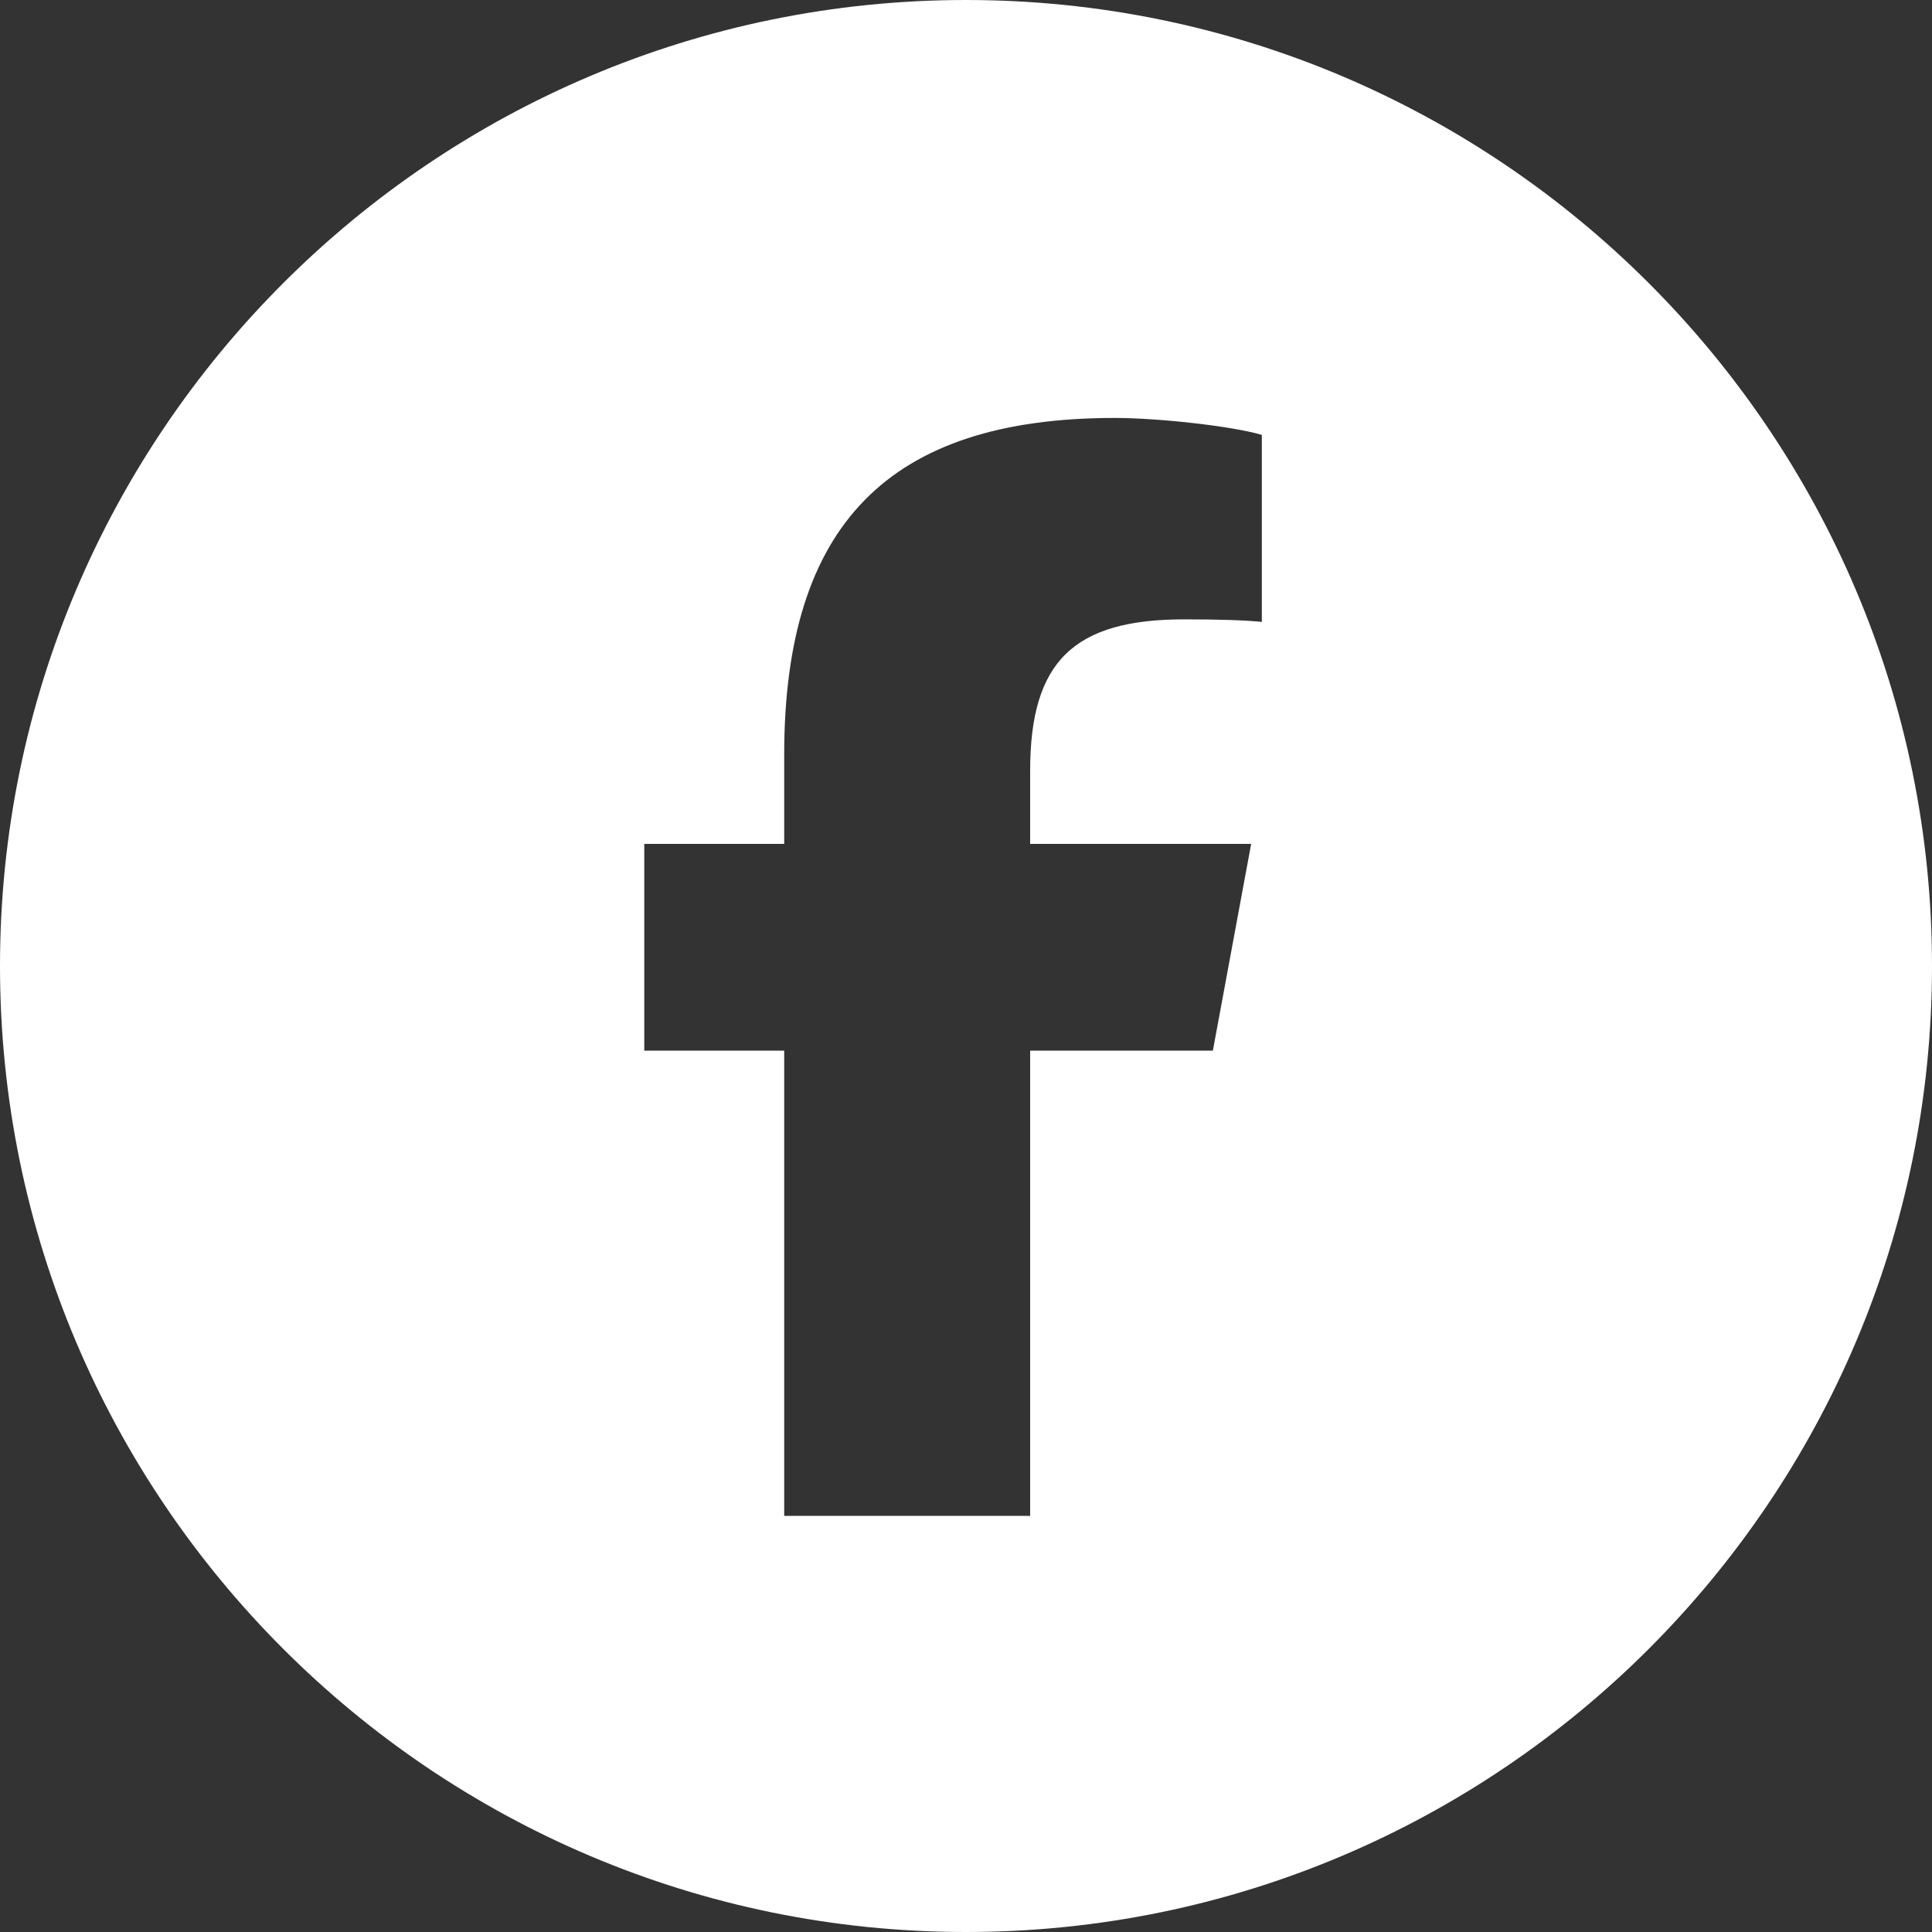 <svg width="40" height="40" viewBox="0 0 40 40" fill="none" xmlns="http://www.w3.org/2000/svg">
<rect x="0" y="0" width="40" height="40" fill="#333333" stroke="none"/>
<path d="M26.144 12.878C25.812 12.841 25.24 12.823 24.52 12.823C22.233 12.823 21.328 13.69 21.328 15.959V17.472H25.904L25.111 21.753H21.328V31.384H16.236V21.753H13.339V17.472H16.236V15.627C16.236 10.867 18.395 8.653 23.081 8.653C23.967 8.653 25.498 8.819 26.125 9.004V12.878H26.144ZM20 0C8.967 0 0 8.967 0 20C0 31.033 8.967 40 20 40C31.033 40 40 31.033 40 20C40 8.967 31.033 0 20 0Z" fill="white"/>
</svg>
